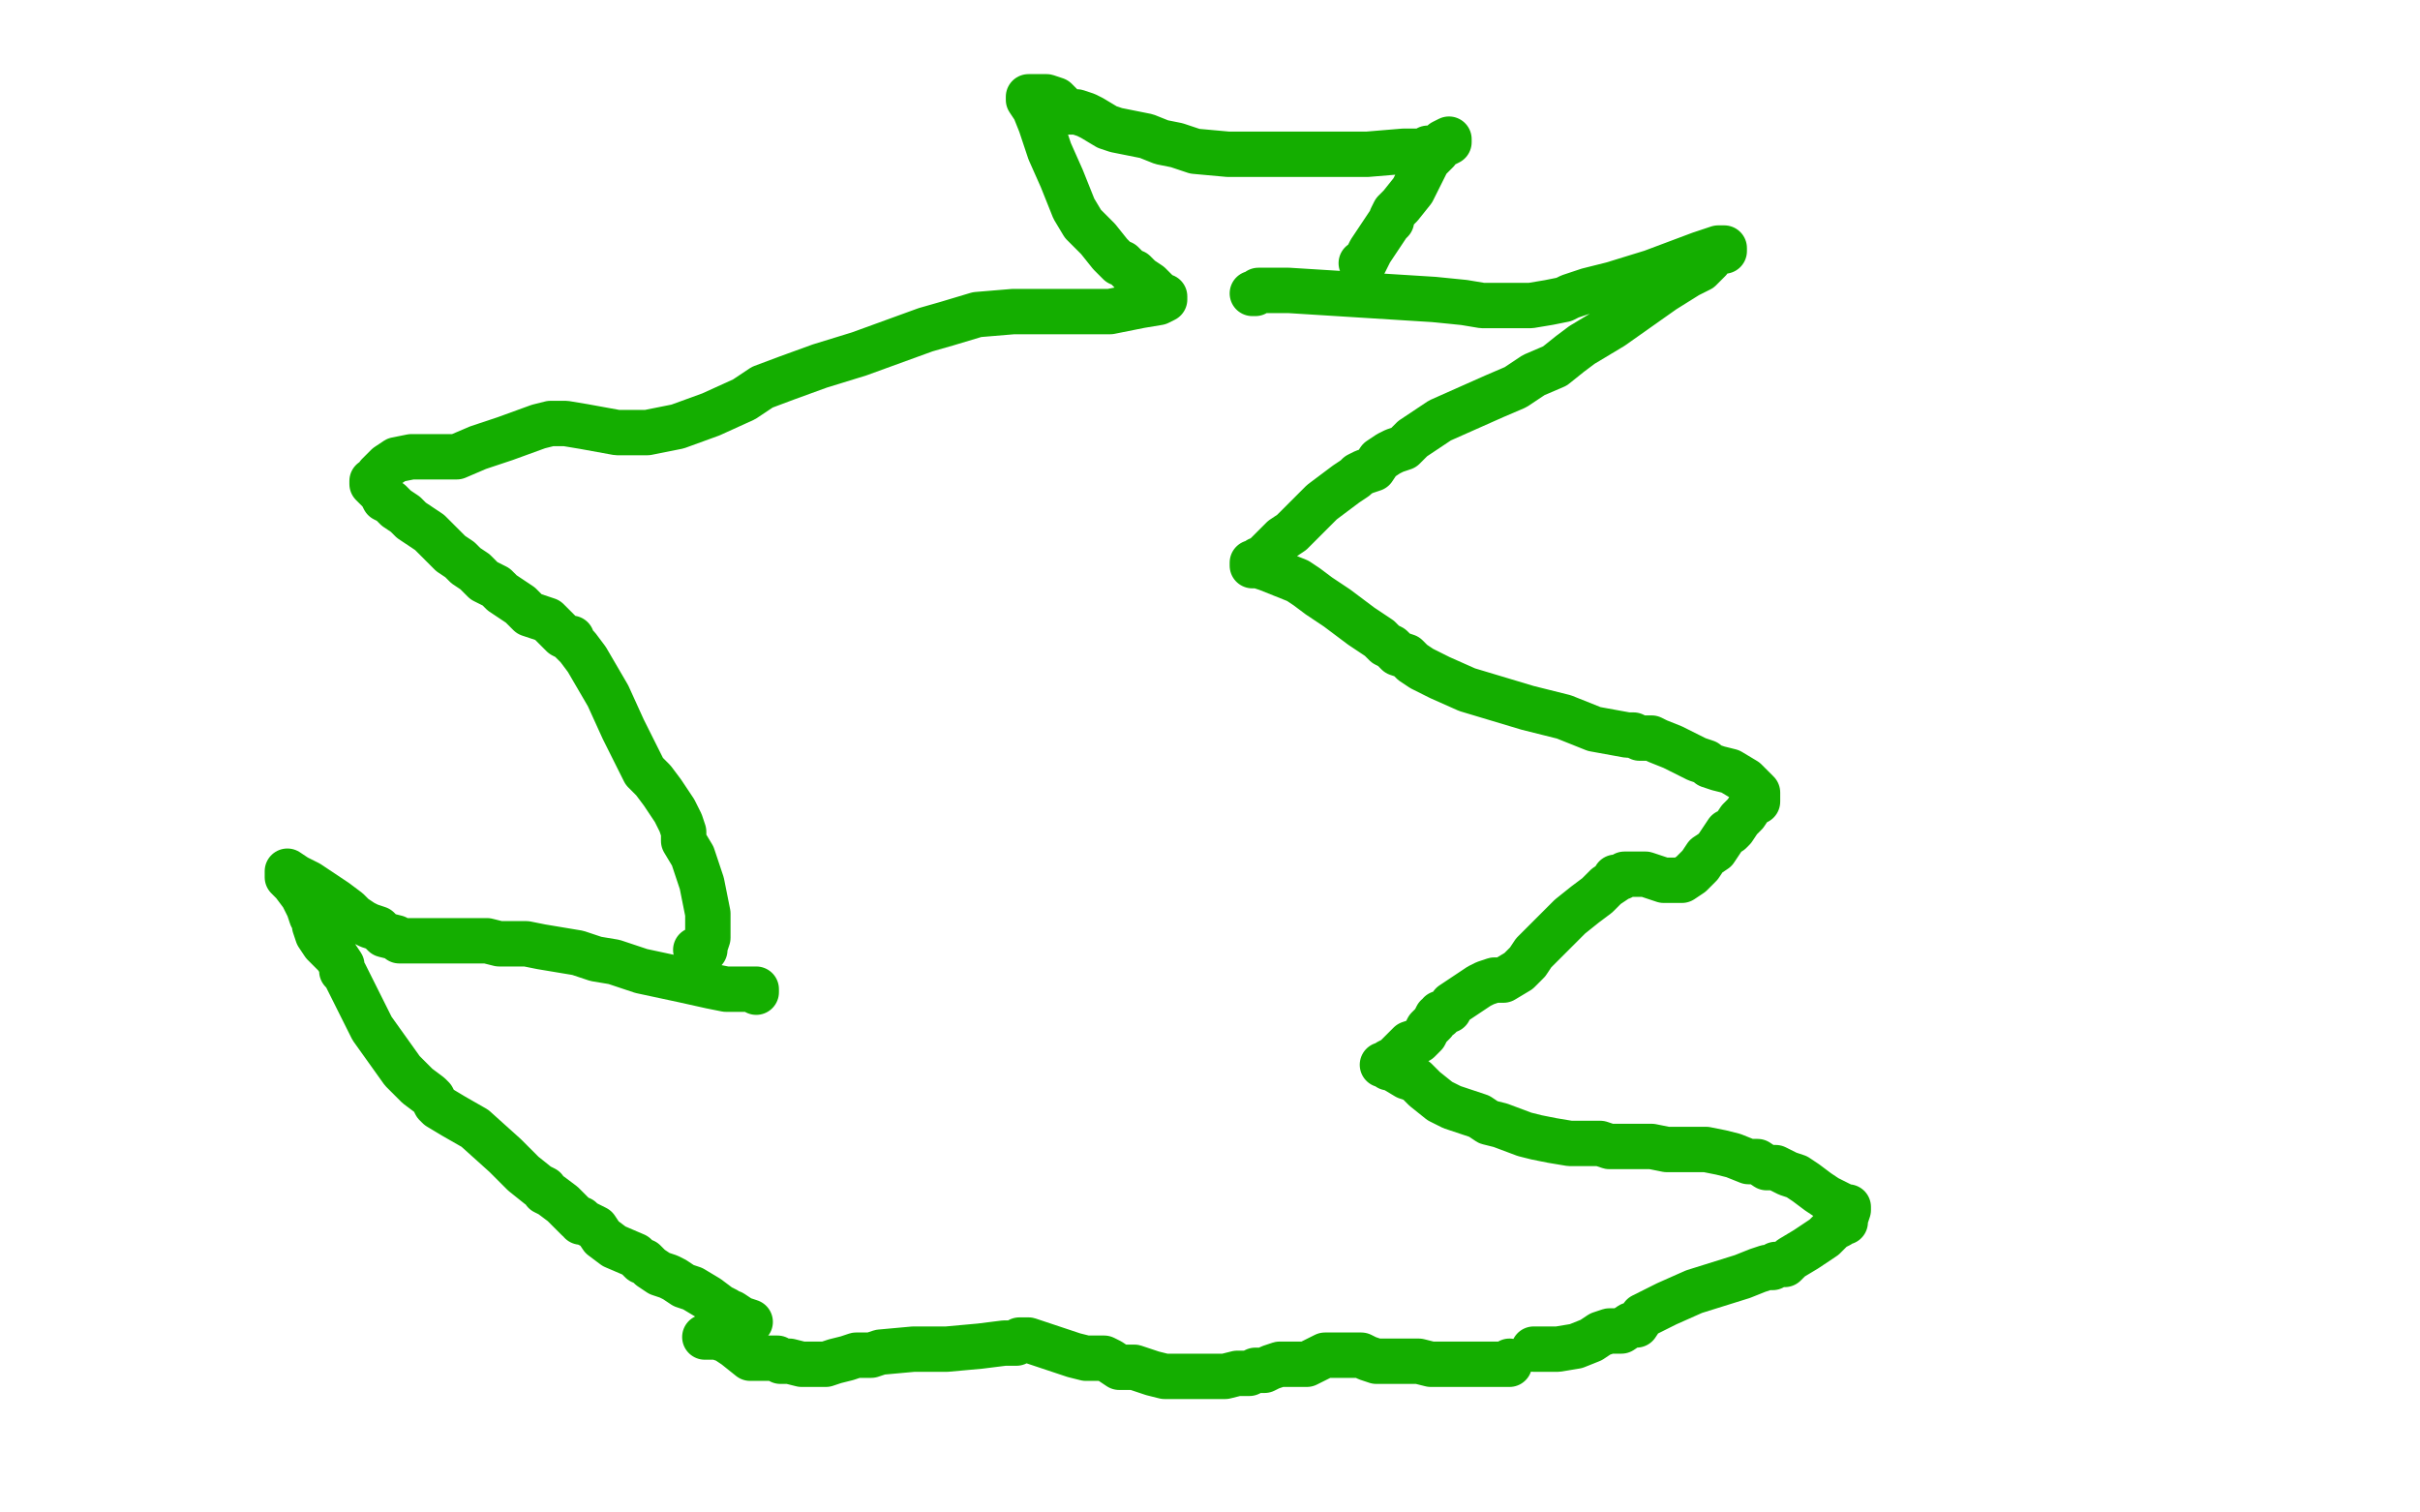 <?xml version="1.0" standalone="no"?>
<!DOCTYPE svg PUBLIC "-//W3C//DTD SVG 1.1//EN"
"http://www.w3.org/Graphics/SVG/1.1/DTD/svg11.dtd">

<svg width="800" height="500" version="1.1" xmlns="http://www.w3.org/2000/svg" xmlns:xlink="http://www.w3.org/1999/xlink" style="stroke-antialiasing: false"><desc>This SVG has been created on https://colorillo.com/</desc><rect x='0' y='0' width='800' height='500' style='fill: rgb(255,255,255); stroke-width:0' /><polyline points="233,442 234,442 234,442 235,442 235,442 237,442 237,442 240,443 240,443 243,445 243,445 248,449 250,449 251,449 254,449 257,449 258,450 261,450 265,451 267,451 273,451 276,450 280,449 283,448 285,448 288,448 291,447 302,446 313,446 324,445 332,444 335,444 336,444 337,443 338,443 340,443 349,446 355,448 359,449 362,449 365,449 367,450 370,452 375,452 381,454 385,455 388,455 391,455 395,455 400,455 405,455 409,454 413,454 415,453 418,453 420,452 423,451 425,451 429,451 432,451 436,449 438,448 440,448 443,448 446,448 450,448 452,449 455,450 457,450 461,450 464,450 467,450 469,450 473,451 475,451 478,451 479,451 480,451 482,451 488,451 494,451 497,451 499,451 499,450" style="fill: none; stroke: #14ae00; stroke-width: 15; stroke-linejoin: round; stroke-linecap: round; stroke-antialiasing: false; stroke-antialias: 0; opacity: 1.0"/>
<polyline points="250,328 250,327 250,327 249,327 249,327 247,327 247,327 245,327 245,327 244,327 244,327 243,327 242,327 240,327 235,326 226,324 212,321 203,318 197,317 191,315 185,314 179,313 174,312 170,312 165,312 161,311 158,311 152,311 148,311 143,311 138,311 135,311 132,311 131,310 127,309 125,307 122,306 120,305 117,303 115,301 111,298 105,294 102,292 98,290 95,288 95,290 97,292 100,296 102,300 103,303 104,304 104,306 105,309 107,312 109,314 111,316 113,319 113,321 114,322 115,324 118,330 123,340 133,354 138,359 142,362 143,363 144,365 145,366 150,369 157,373 167,382 173,388 178,392 180,393 180,394 182,395 186,398 189,401 191,403 192,403 192,404 193,404 197,406 199,409 203,412 210,415 212,417 213,417 214,418 215,419 218,421 221,422 223,423 226,425 229,426 234,429 238,432 240,433 241,434 242,434 245,436 248,437" style="fill: none; stroke: #14ae00; stroke-width: 15; stroke-linejoin: round; stroke-linecap: round; stroke-antialiasing: false; stroke-antialias: 0; opacity: 1.0"/>
<polyline points="507,446 508,446 508,446 509,446 509,446 511,446 511,446 515,446 515,446 521,445 521,445 526,443 529,441 532,440 536,440 539,438 541,438 543,435 547,433 551,431 560,427 576,422 581,420 584,419 585,419 586,419 587,418 590,418 592,416 597,413 603,409 606,406 608,405 609,404 610,404 610,403 611,400 611,399 610,399 606,397 604,396 601,394 597,391 594,389 591,388 589,387 587,386 584,386 581,384 578,384 573,382 569,381 564,380 560,380 557,380 551,380 546,379 541,379 538,379 534,379 532,379 529,378 524,378 519,378 513,377 508,376 504,375 496,372 492,371 489,369 486,368 483,367 480,366 476,364 471,360 468,357 465,356 460,353 459,353 458,352 457,352 458,352 459,351 461,350 466,345 469,344 470,343 471,342 472,340 474,338 475,336 476,336 476,335 479,334 480,332 483,330 486,328 489,326 491,325 494,324 497,324 502,321 505,318 507,315 510,312 512,310 514,308 516,306 519,303 524,299 528,296 531,293 534,291 534,290 535,290 536,290 537,289 540,289 544,289 550,291 552,291 554,291 555,291 556,291 559,289 562,286 564,283 567,281 569,278 571,275 572,275 573,274 575,271 577,269 579,266 580,265 581,265 581,264 581,263 581,262 580,261 579,260 577,258 572,255 568,254 565,253 564,252 561,251 557,249 553,247 548,245 546,244 543,244 542,244 540,243 538,243 527,241 517,237 505,234 495,231 485,228 476,224 470,221 467,219 465,217 462,216 460,214 458,213 456,211 453,209 450,207 446,204 442,201 436,197 432,194 429,192 424,190 419,188 416,187 415,187 414,187 414,186 415,186 416,185 417,185 422,180 424,178 427,176 430,173 433,170 437,166 441,163 445,160 448,158 449,157 451,156 454,155 456,152 459,150 461,149 464,148 467,145 476,139 485,135 494,131 501,128 507,124 514,121 519,117 523,114 533,108 550,96 558,91 562,89 565,86 566,84 567,84 568,83 569,83 570,83 570,82 569,82 568,82 562,84 546,90 533,94 525,96 519,98 517,99 512,100 506,101 500,101 496,101 494,101 493,101 491,101 490,101 484,100 474,99 458,98 442,97 426,96 416,96 415,97 414,97" style="fill: none; stroke: #14ae00; stroke-width: 15; stroke-linejoin: round; stroke-linecap: round; stroke-antialiasing: false; stroke-antialias: 0; opacity: 1.0"/>
<polyline points="230,314 231,314 231,314 231,315 231,315 232,315 232,315 233,314 233,314 233,313 233,313 234,310 234,307 234,302 232,292 229,283 226,278 226,276 226,275 225,272 223,268 221,265 219,262 216,258 213,255 210,249 206,241 201,230 194,218 191,214 189,212 189,211 188,211 186,210 184,208 183,207 181,205 178,204 175,203 172,200 166,196 164,194 160,192 157,189 154,187 152,185 149,183 146,180 142,176 139,174 136,172 134,170 131,168 129,166 127,165 126,163 125,162 124,161 123,160 123,159 124,159 125,157 128,154 131,152 136,151 138,151 141,151 143,151 146,151 149,151 151,151 158,148 167,145 178,141 182,140 185,140 187,140 193,141 204,143 214,143 224,141 235,137 246,132 249,130 252,128 260,125 271,121 284,117 295,113 306,109 313,107 323,104 335,103 351,103 367,103 377,101 383,100 385,99 385,98 384,98 383,98 383,97 380,94 377,92 375,90 374,90 373,89 372,88 371,87 370,87 369,86 367,84 363,79 361,77 358,74 355,69 351,59 347,50 344,41 342,36 340,33 340,32 341,32 342,32 346,32 349,33 351,35 353,37 356,37 359,38 361,39 366,42 369,43 379,45 384,47 389,48 395,50 406,51 421,51 437,51 452,51 464,50 467,50 469,50 471,50 472,49 475,49 477,48 479,47 479,46 477,47 476,48 475,50 472,53 470,57 467,63 463,68 461,70 460,72 460,73 459,74 457,77 455,80 453,83 452,85 451,87 450,87" style="fill: none; stroke: #14ae00; stroke-width: 15; stroke-linejoin: round; stroke-linecap: round; stroke-antialiasing: false; stroke-antialias: 0; opacity: 1.0"/>
<circle cx="450.5" cy="87.5" r="7" style="fill: #14ae00; stroke-antialiasing: false; stroke-antialias: 0; opacity: 1.0"/>
</svg>
